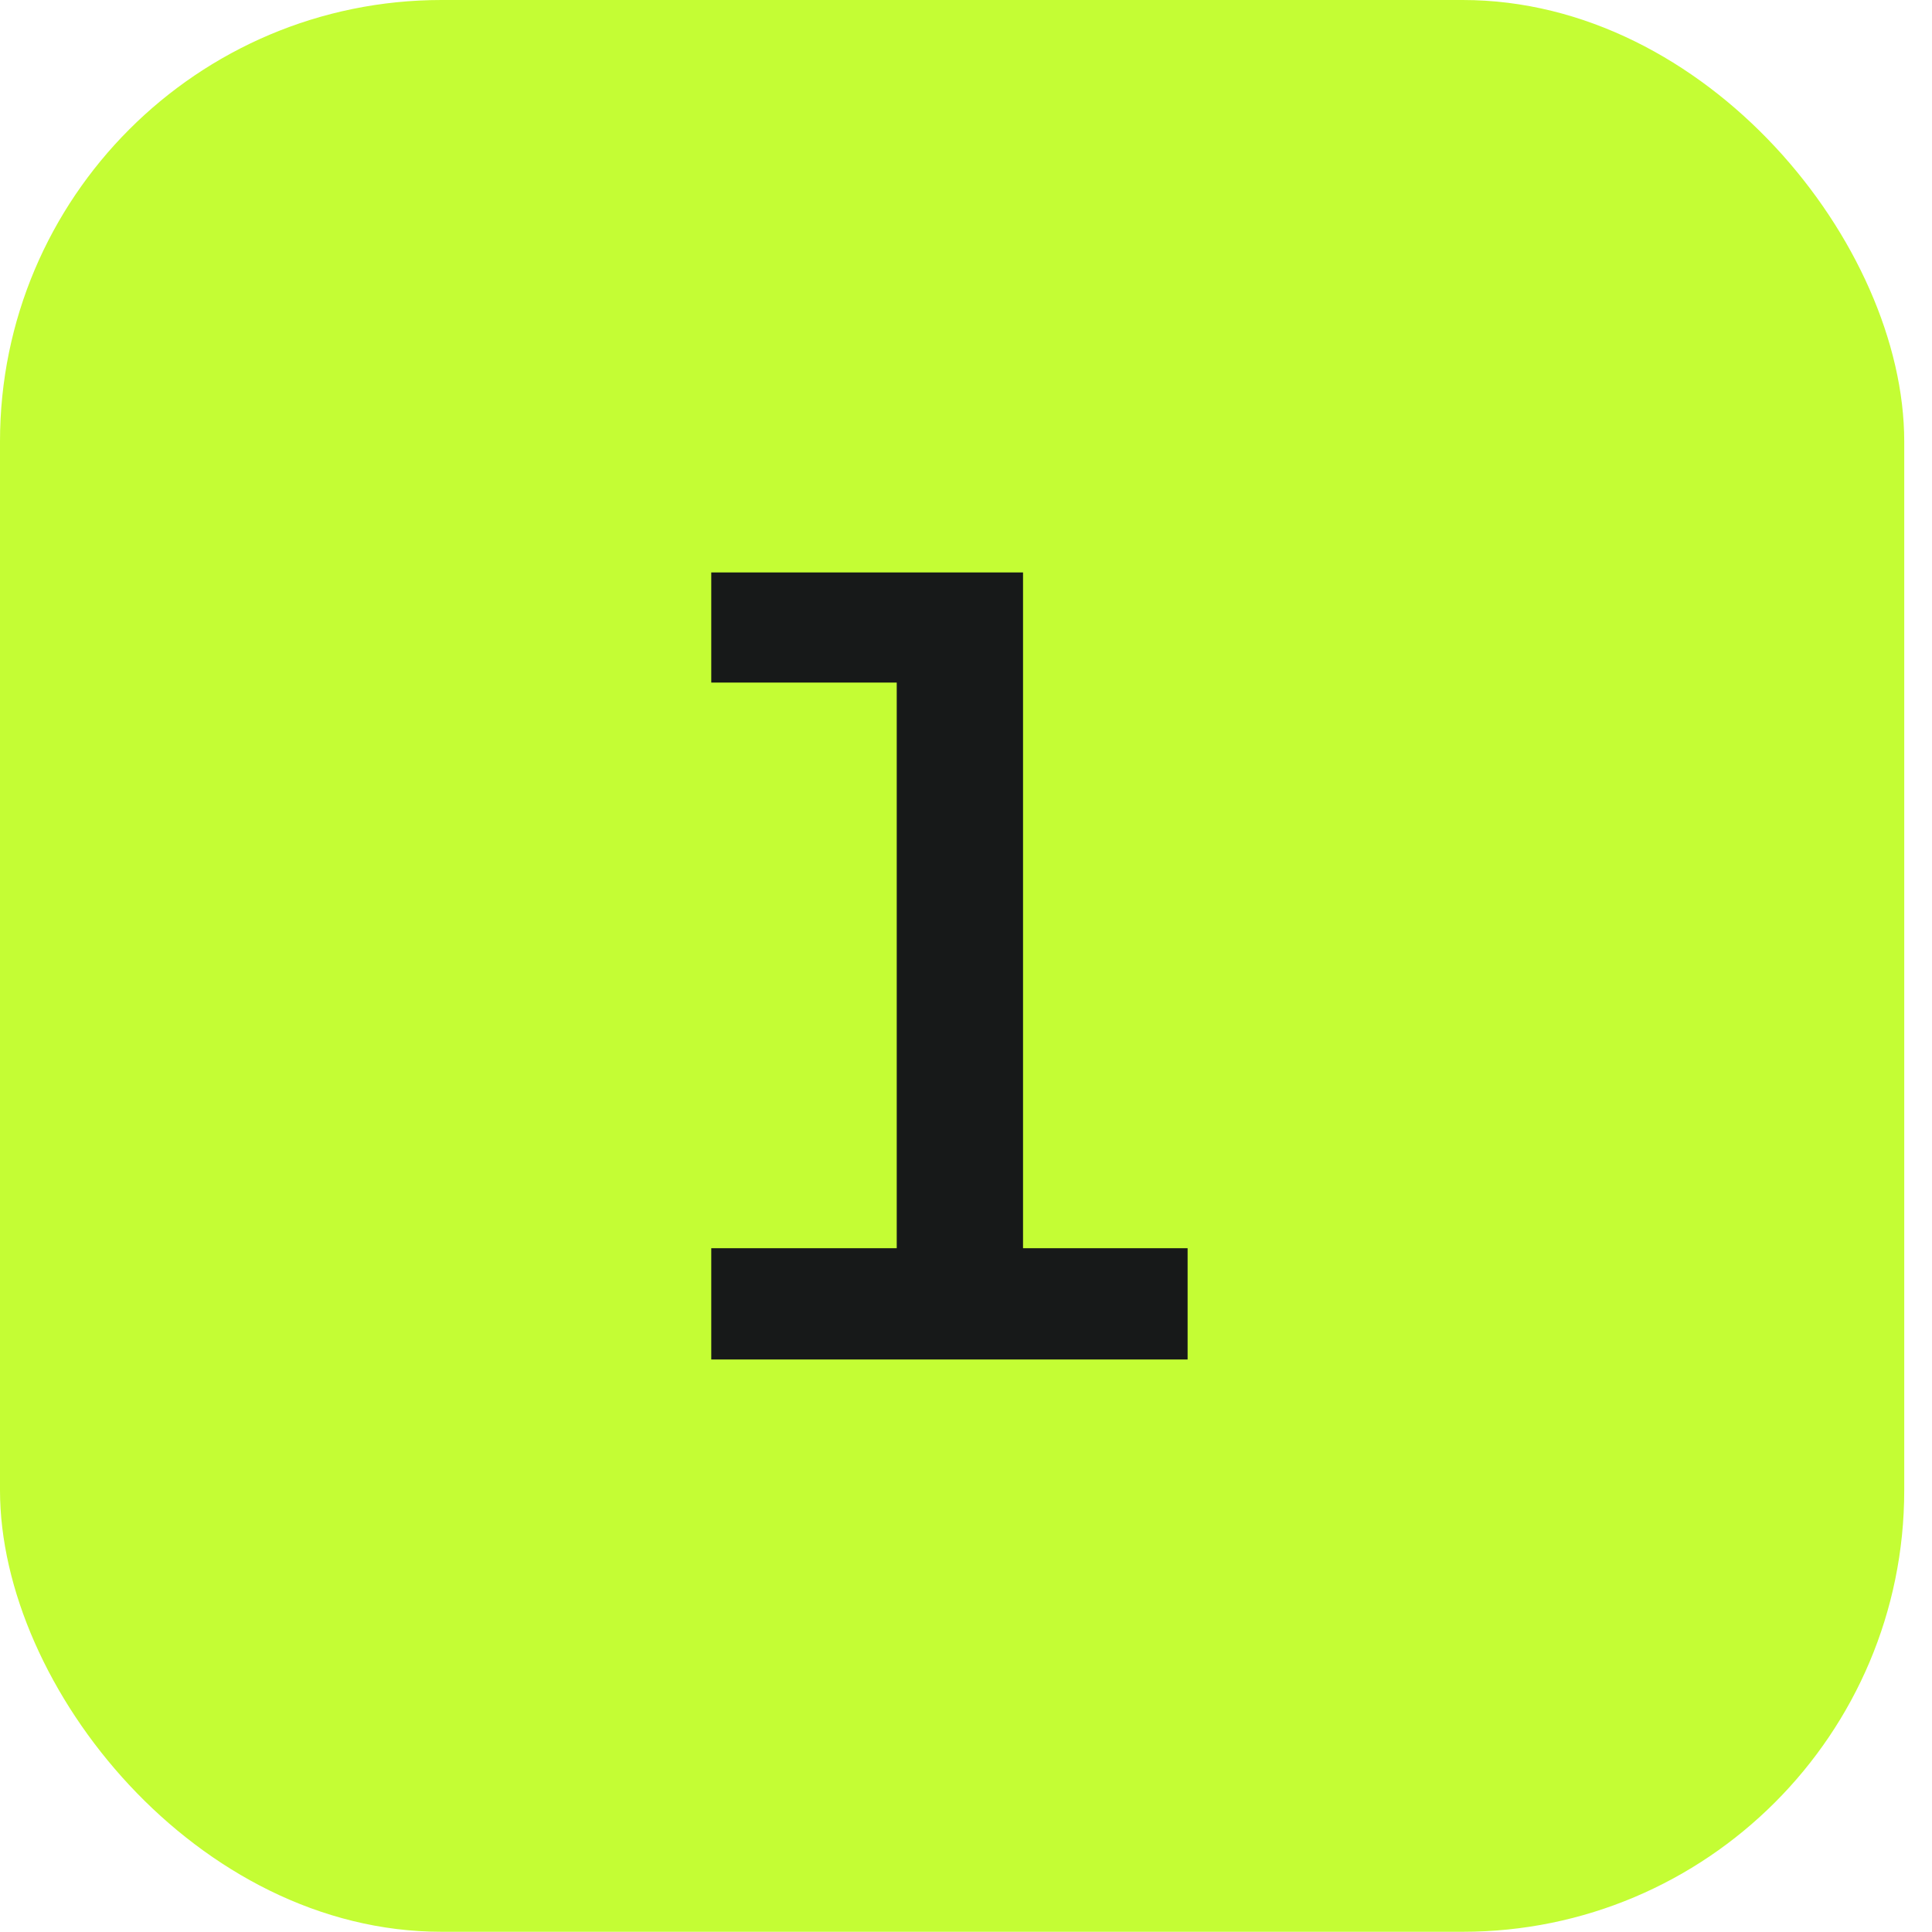 <?xml version="1.0" encoding="UTF-8"?> <svg xmlns="http://www.w3.org/2000/svg" width="27" height="27" viewBox="0 0 27 27" fill="none"><rect width="26.612" height="26.997" rx="6.171" fill="#C4FD34"></rect><path d="M9.94 18.999V17.444H12.532V9.539H9.94V8H14.297V17.444H16.597V18.999H9.94Z" fill="#171919"></path></svg> 